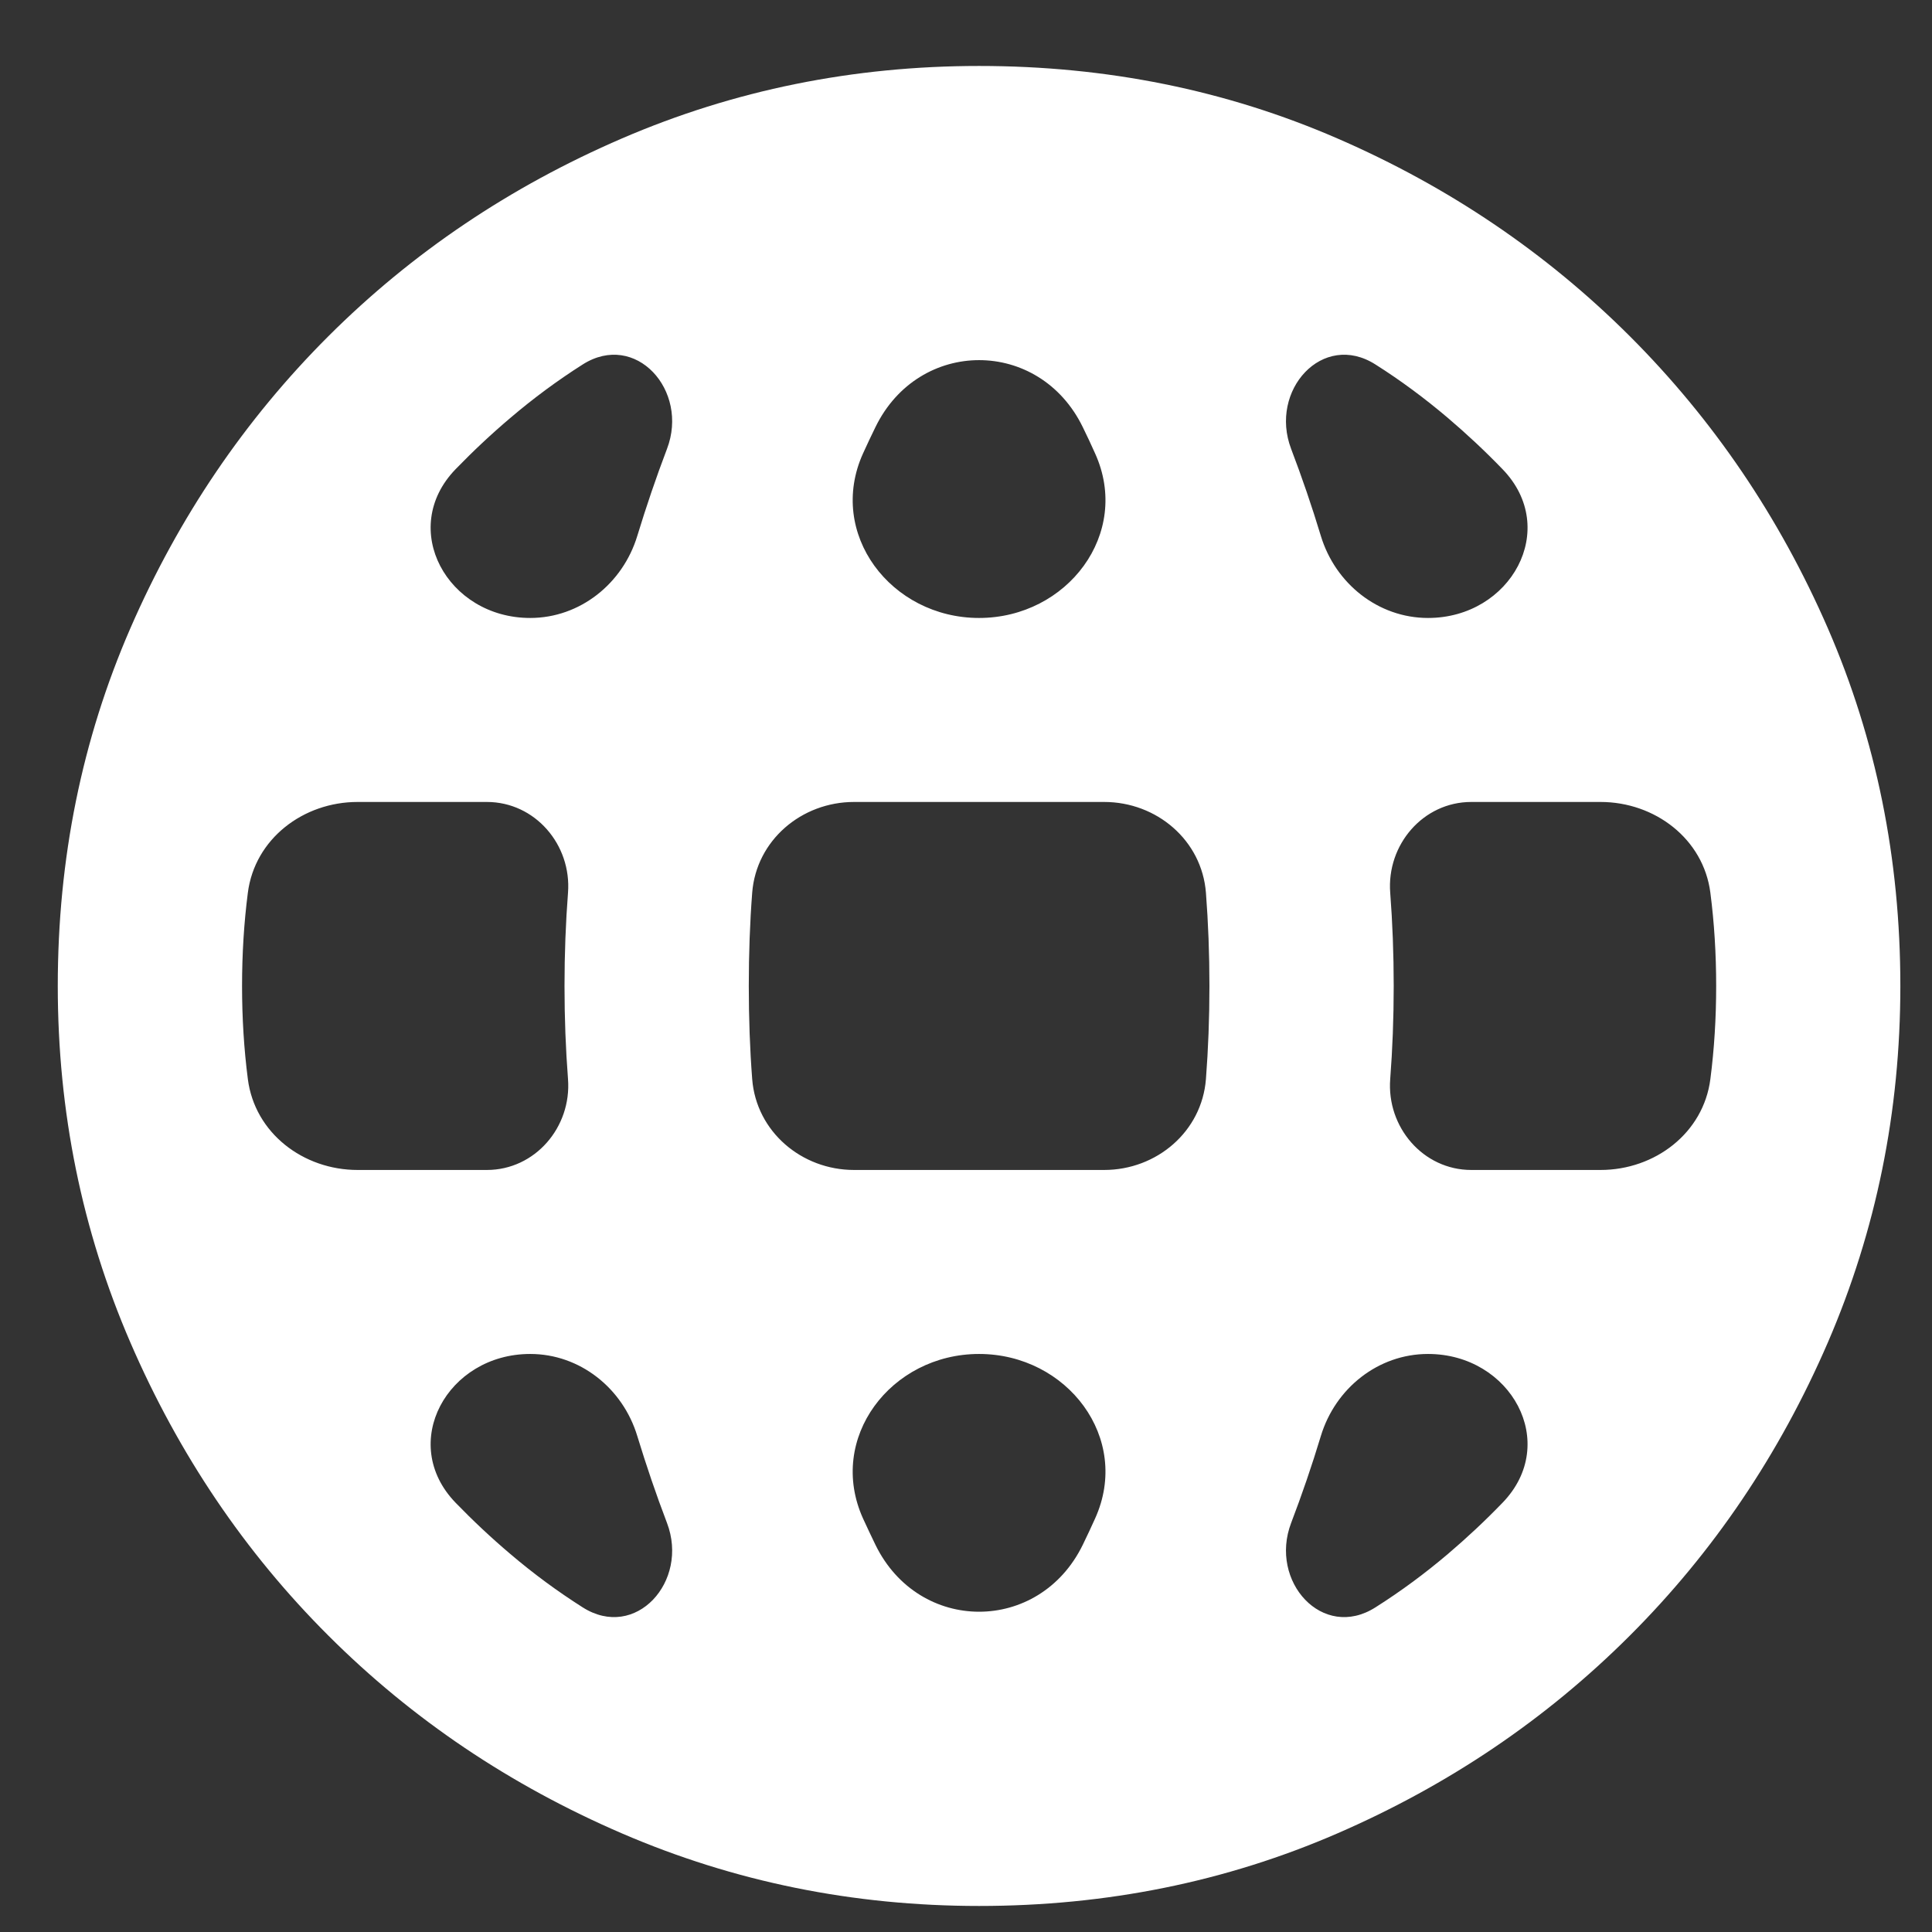 <svg width="21" height="21" viewBox="0 0 21 21" fill="none" xmlns="http://www.w3.org/2000/svg">
<rect x="0" y="0" width="21" height="21" fill="#333333" stroke="none"/>
<path d="M10.642 20.717C9.274 20.717 7.98 20.454 6.762 19.929C5.544 19.404 4.48 18.688 3.57 17.779C2.66 16.871 1.943 15.808 1.417 14.592C0.891 13.375 0.628 12.083 0.628 10.717C0.628 9.333 0.891 8.038 1.417 6.829C1.943 5.621 2.66 4.563 3.57 3.654C4.48 2.746 5.544 2.029 6.762 1.504C7.98 0.979 9.274 0.717 10.642 0.717C12.028 0.717 13.325 0.979 14.535 1.504C15.745 2.029 16.805 2.746 17.715 3.654C18.624 4.563 19.342 5.621 19.868 6.829C20.393 8.038 20.656 9.333 20.656 10.717C20.656 12.083 20.393 13.375 19.868 14.592C19.342 15.808 18.624 16.871 17.715 17.779C16.805 18.688 15.745 19.404 14.535 19.929C13.325 20.454 12.028 20.717 10.642 20.717ZM9.516 16.792C9.989 17.761 11.296 17.761 11.769 16.792V16.792C11.815 16.697 11.86 16.602 11.903 16.506C12.299 15.633 11.6 14.717 10.642 14.717V14.717C9.684 14.717 8.986 15.633 9.381 16.506C9.425 16.602 9.47 16.697 9.516 16.792V16.792ZM6.333 17.471C6.908 17.837 7.492 17.19 7.25 16.554V16.554C7.132 16.245 7.025 15.93 6.927 15.609C6.77 15.09 6.304 14.717 5.763 14.717V14.717C4.862 14.717 4.326 15.686 4.952 16.334C5.141 16.529 5.339 16.715 5.548 16.892C5.797 17.104 6.059 17.297 6.333 17.471ZM14.034 16.554C13.792 17.19 14.377 17.837 14.951 17.471C15.226 17.297 15.487 17.104 15.737 16.892C15.945 16.715 16.144 16.529 16.332 16.334C16.959 15.686 16.423 14.717 15.522 14.717V14.717C14.98 14.717 14.514 15.09 14.357 15.609C14.26 15.93 14.152 16.245 14.034 16.554V16.554ZM2.694 11.729C2.769 12.316 3.296 12.717 3.887 12.717H5.292C5.816 12.717 6.214 12.251 6.174 11.729V11.729C6.149 11.404 6.136 11.067 6.136 10.717C6.136 10.367 6.149 10.029 6.174 9.704V9.704C6.214 9.182 5.816 8.717 5.292 8.717H3.887C3.296 8.717 2.769 9.118 2.694 9.704V9.704C2.652 10.029 2.631 10.367 2.631 10.717C2.631 11.067 2.652 11.404 2.694 11.729V11.729ZM8.176 11.729C8.22 12.299 8.712 12.717 9.283 12.717H12.002C12.573 12.717 13.064 12.299 13.108 11.729V11.729C13.133 11.404 13.146 11.067 13.146 10.717C13.146 10.367 13.133 10.029 13.108 9.704V9.704C13.064 9.134 12.573 8.717 12.002 8.717H9.283C8.712 8.717 8.22 9.134 8.176 9.704V9.704C8.151 10.029 8.139 10.367 8.139 10.717C8.139 11.067 8.151 11.404 8.176 11.729V11.729ZM15.111 11.729C15.071 12.251 15.469 12.717 15.992 12.717H17.397C17.988 12.717 18.516 12.316 18.591 11.729V11.729C18.633 11.404 18.654 11.067 18.654 10.717C18.654 10.367 18.633 10.029 18.591 9.704V9.704C18.516 9.118 17.988 8.717 17.397 8.717H15.992C15.469 8.717 15.071 9.182 15.111 9.704V9.704C15.136 10.029 15.149 10.367 15.149 10.717C15.149 11.067 15.136 11.404 15.111 11.729V11.729ZM14.357 5.825C14.514 6.343 14.98 6.717 15.522 6.717V6.717C16.423 6.717 16.959 5.747 16.332 5.1C16.144 4.905 15.945 4.719 15.737 4.542C15.487 4.33 15.226 4.136 14.951 3.962C14.377 3.596 13.792 4.243 14.034 4.879V4.879C14.152 5.189 14.26 5.504 14.357 5.825ZM9.381 4.928C8.986 5.8 9.684 6.717 10.642 6.717V6.717C11.6 6.717 12.299 5.8 11.903 4.928C11.86 4.831 11.815 4.736 11.769 4.642V4.642C11.296 3.672 9.989 3.672 9.516 4.642V4.642C9.47 4.736 9.425 4.831 9.381 4.928ZM4.952 5.1C4.326 5.747 4.862 6.717 5.763 6.717V6.717C6.304 6.717 6.77 6.343 6.927 5.825C7.025 5.504 7.132 5.189 7.25 4.879V4.879C7.492 4.243 6.908 3.596 6.333 3.962C6.059 4.136 5.797 4.33 5.548 4.542C5.339 4.719 5.141 4.905 4.952 5.1Z" fill="white"/>
</svg>
